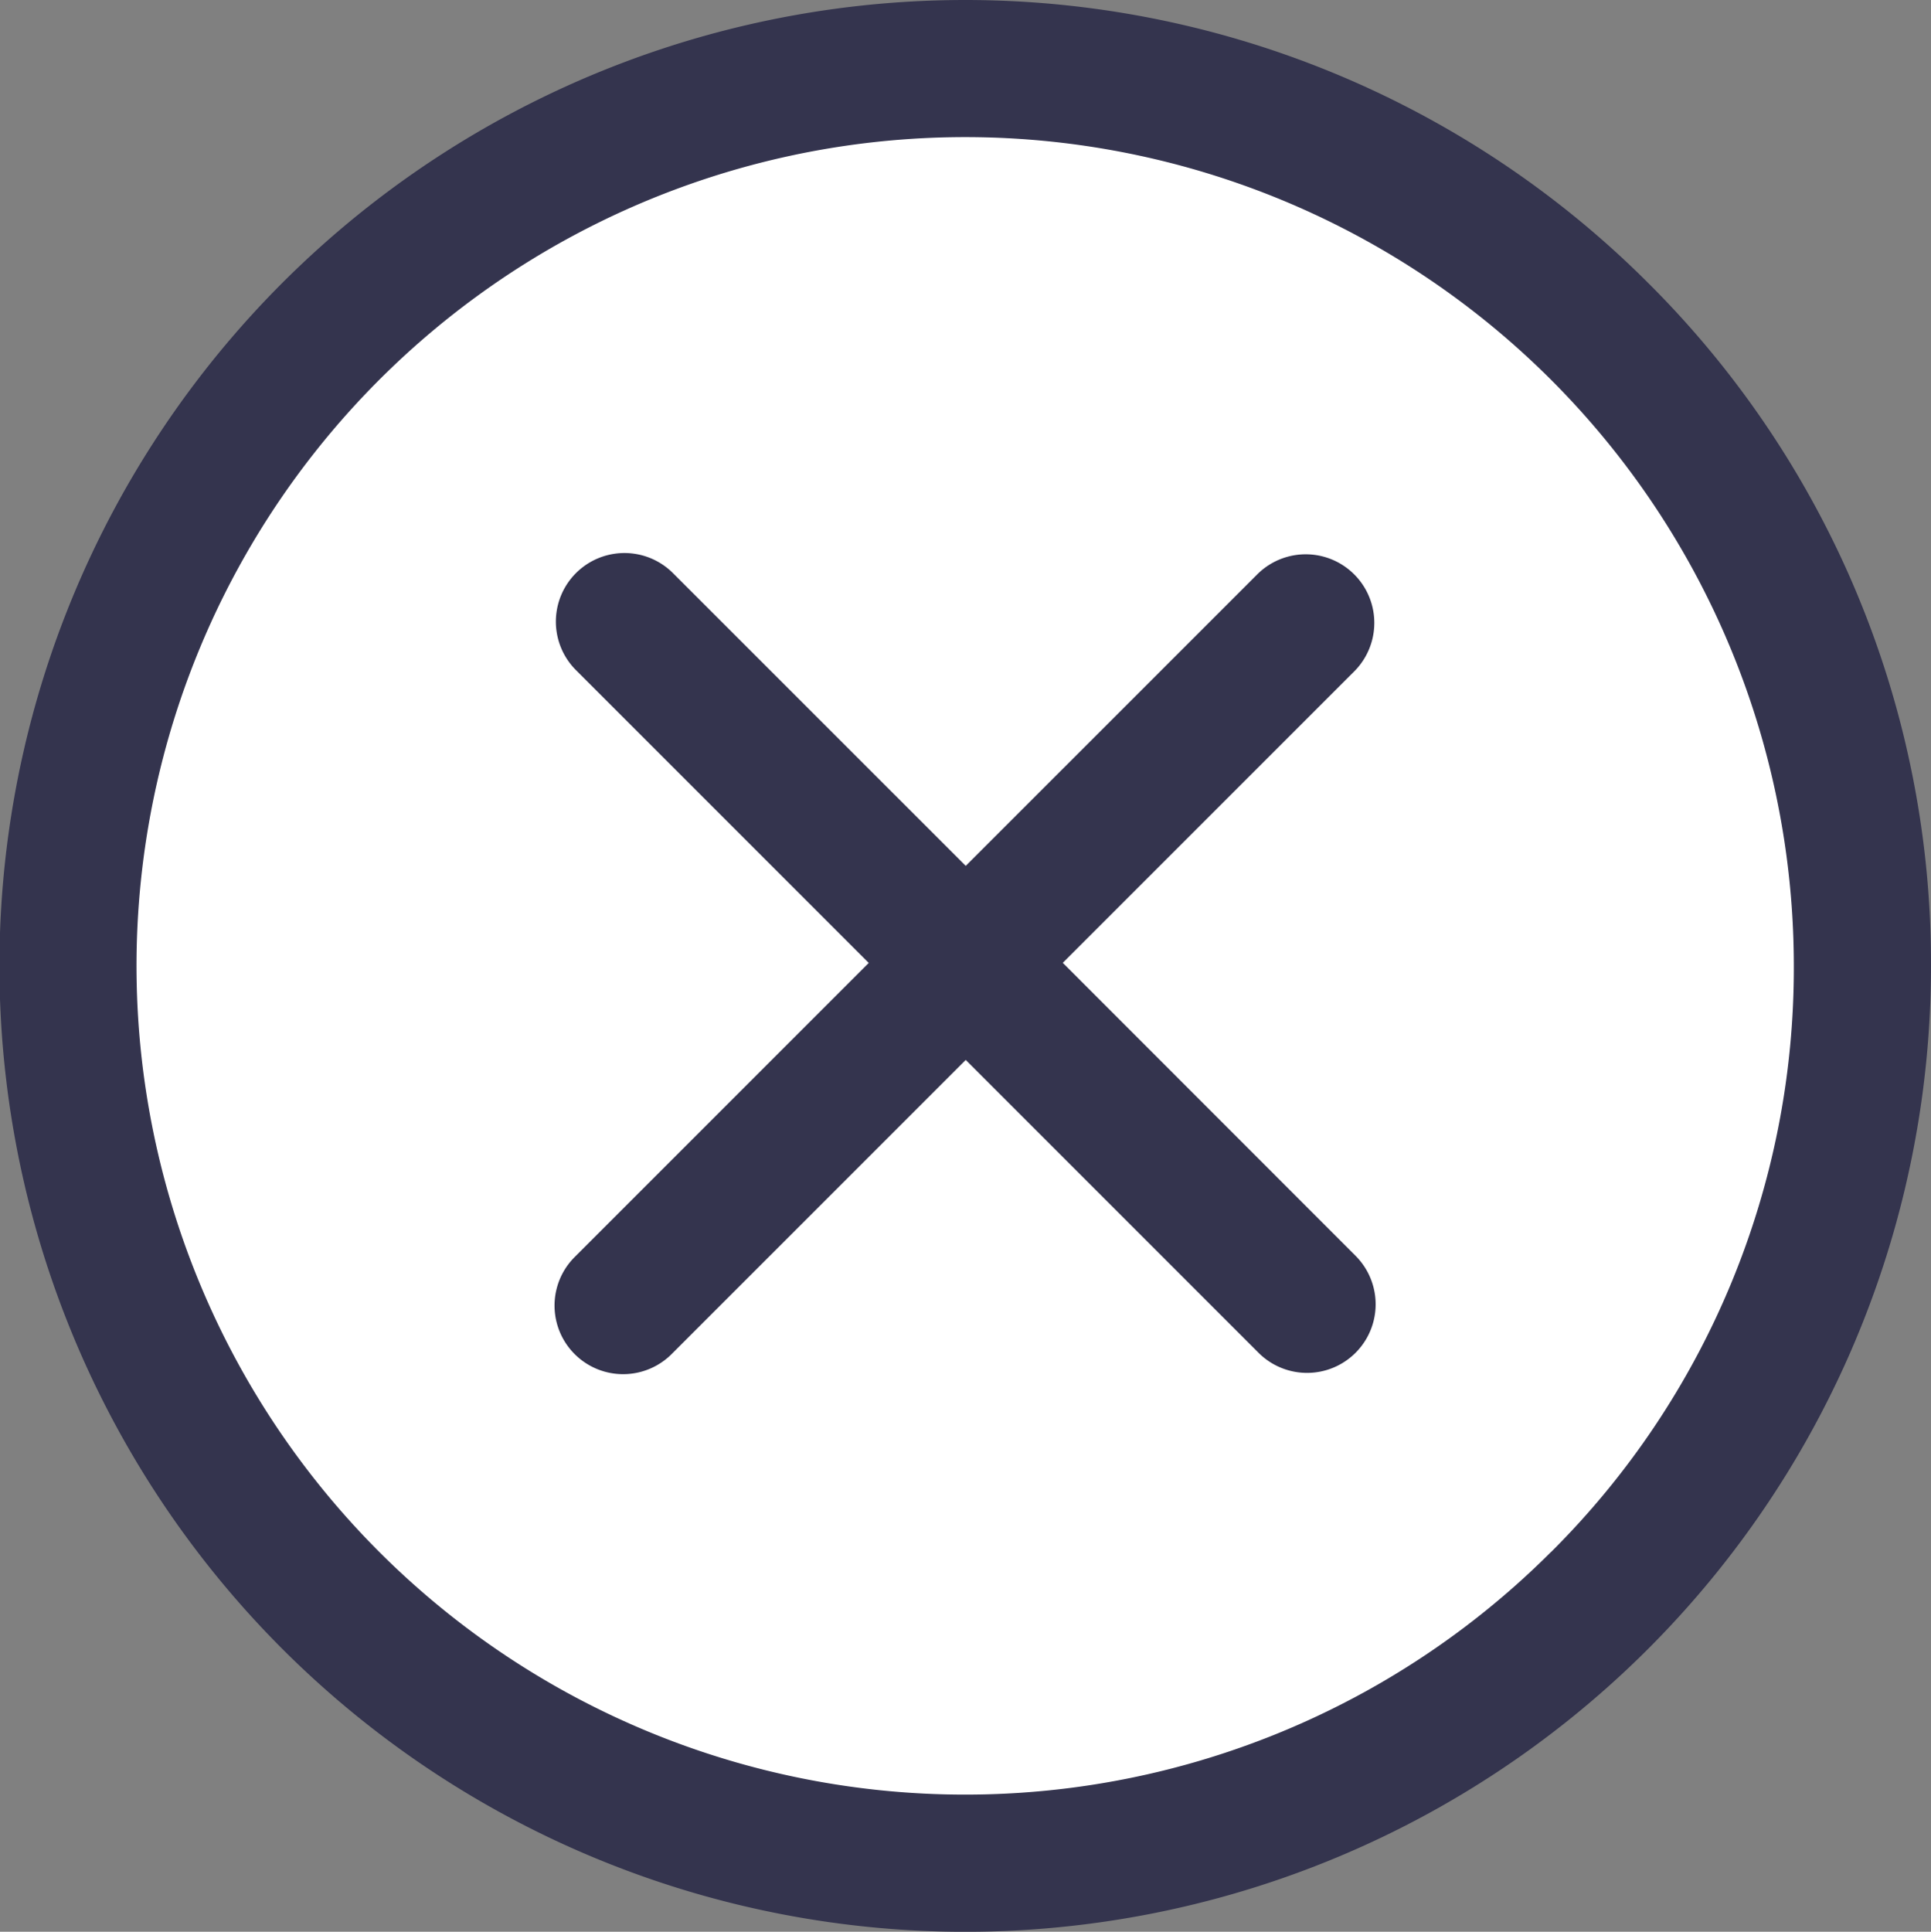 <svg id="Grupo_5198" data-name="Grupo 5198" xmlns="http://www.w3.org/2000/svg" width="37.825" height="37.835" viewBox="0 0 37.825 37.835">
  <rect x="0" y="0" width="37.825" height="37.835" fill="#808080" stroke="none"/>
  <circle id="Elipse_1" data-name="Elipse 1" cx="17.279" cy="17.279" r="17.279" transform="translate(1.532 1.824)" fill="#fff"/>
  <g id="Grupo_551" data-name="Grupo 551">
    <path id="Trazado_263" data-name="Trazado 263" d="M585.945,5085.845l5.709-5.708a1.343,1.343,0,0,0-1.9-1.9l-5.71,5.709-5.735-5.734a1.342,1.342,0,1,0-1.9,1.9l5.735,5.735-5.761,5.761a1.342,1.342,0,1,0,1.9,1.9l5.761-5.761,5.736,5.736a1.342,1.342,0,1,0,1.9-1.9Z" transform="translate(-565.127 -5066.987)" fill="#34344e"/>
    <path id="Trazado_264" data-name="Trazado 264" d="M567.805,5043.014a18.918,18.918,0,1,0,5.541,13.377A18.792,18.792,0,0,0,567.805,5043.014Zm-1.9,24.854a16.232,16.232,0,1,1,4.754-11.478A16.126,16.126,0,0,1,565.907,5067.868Z" transform="translate(-535.521 -5037.473)" fill="#34344e"/>
  </g>
</svg>
